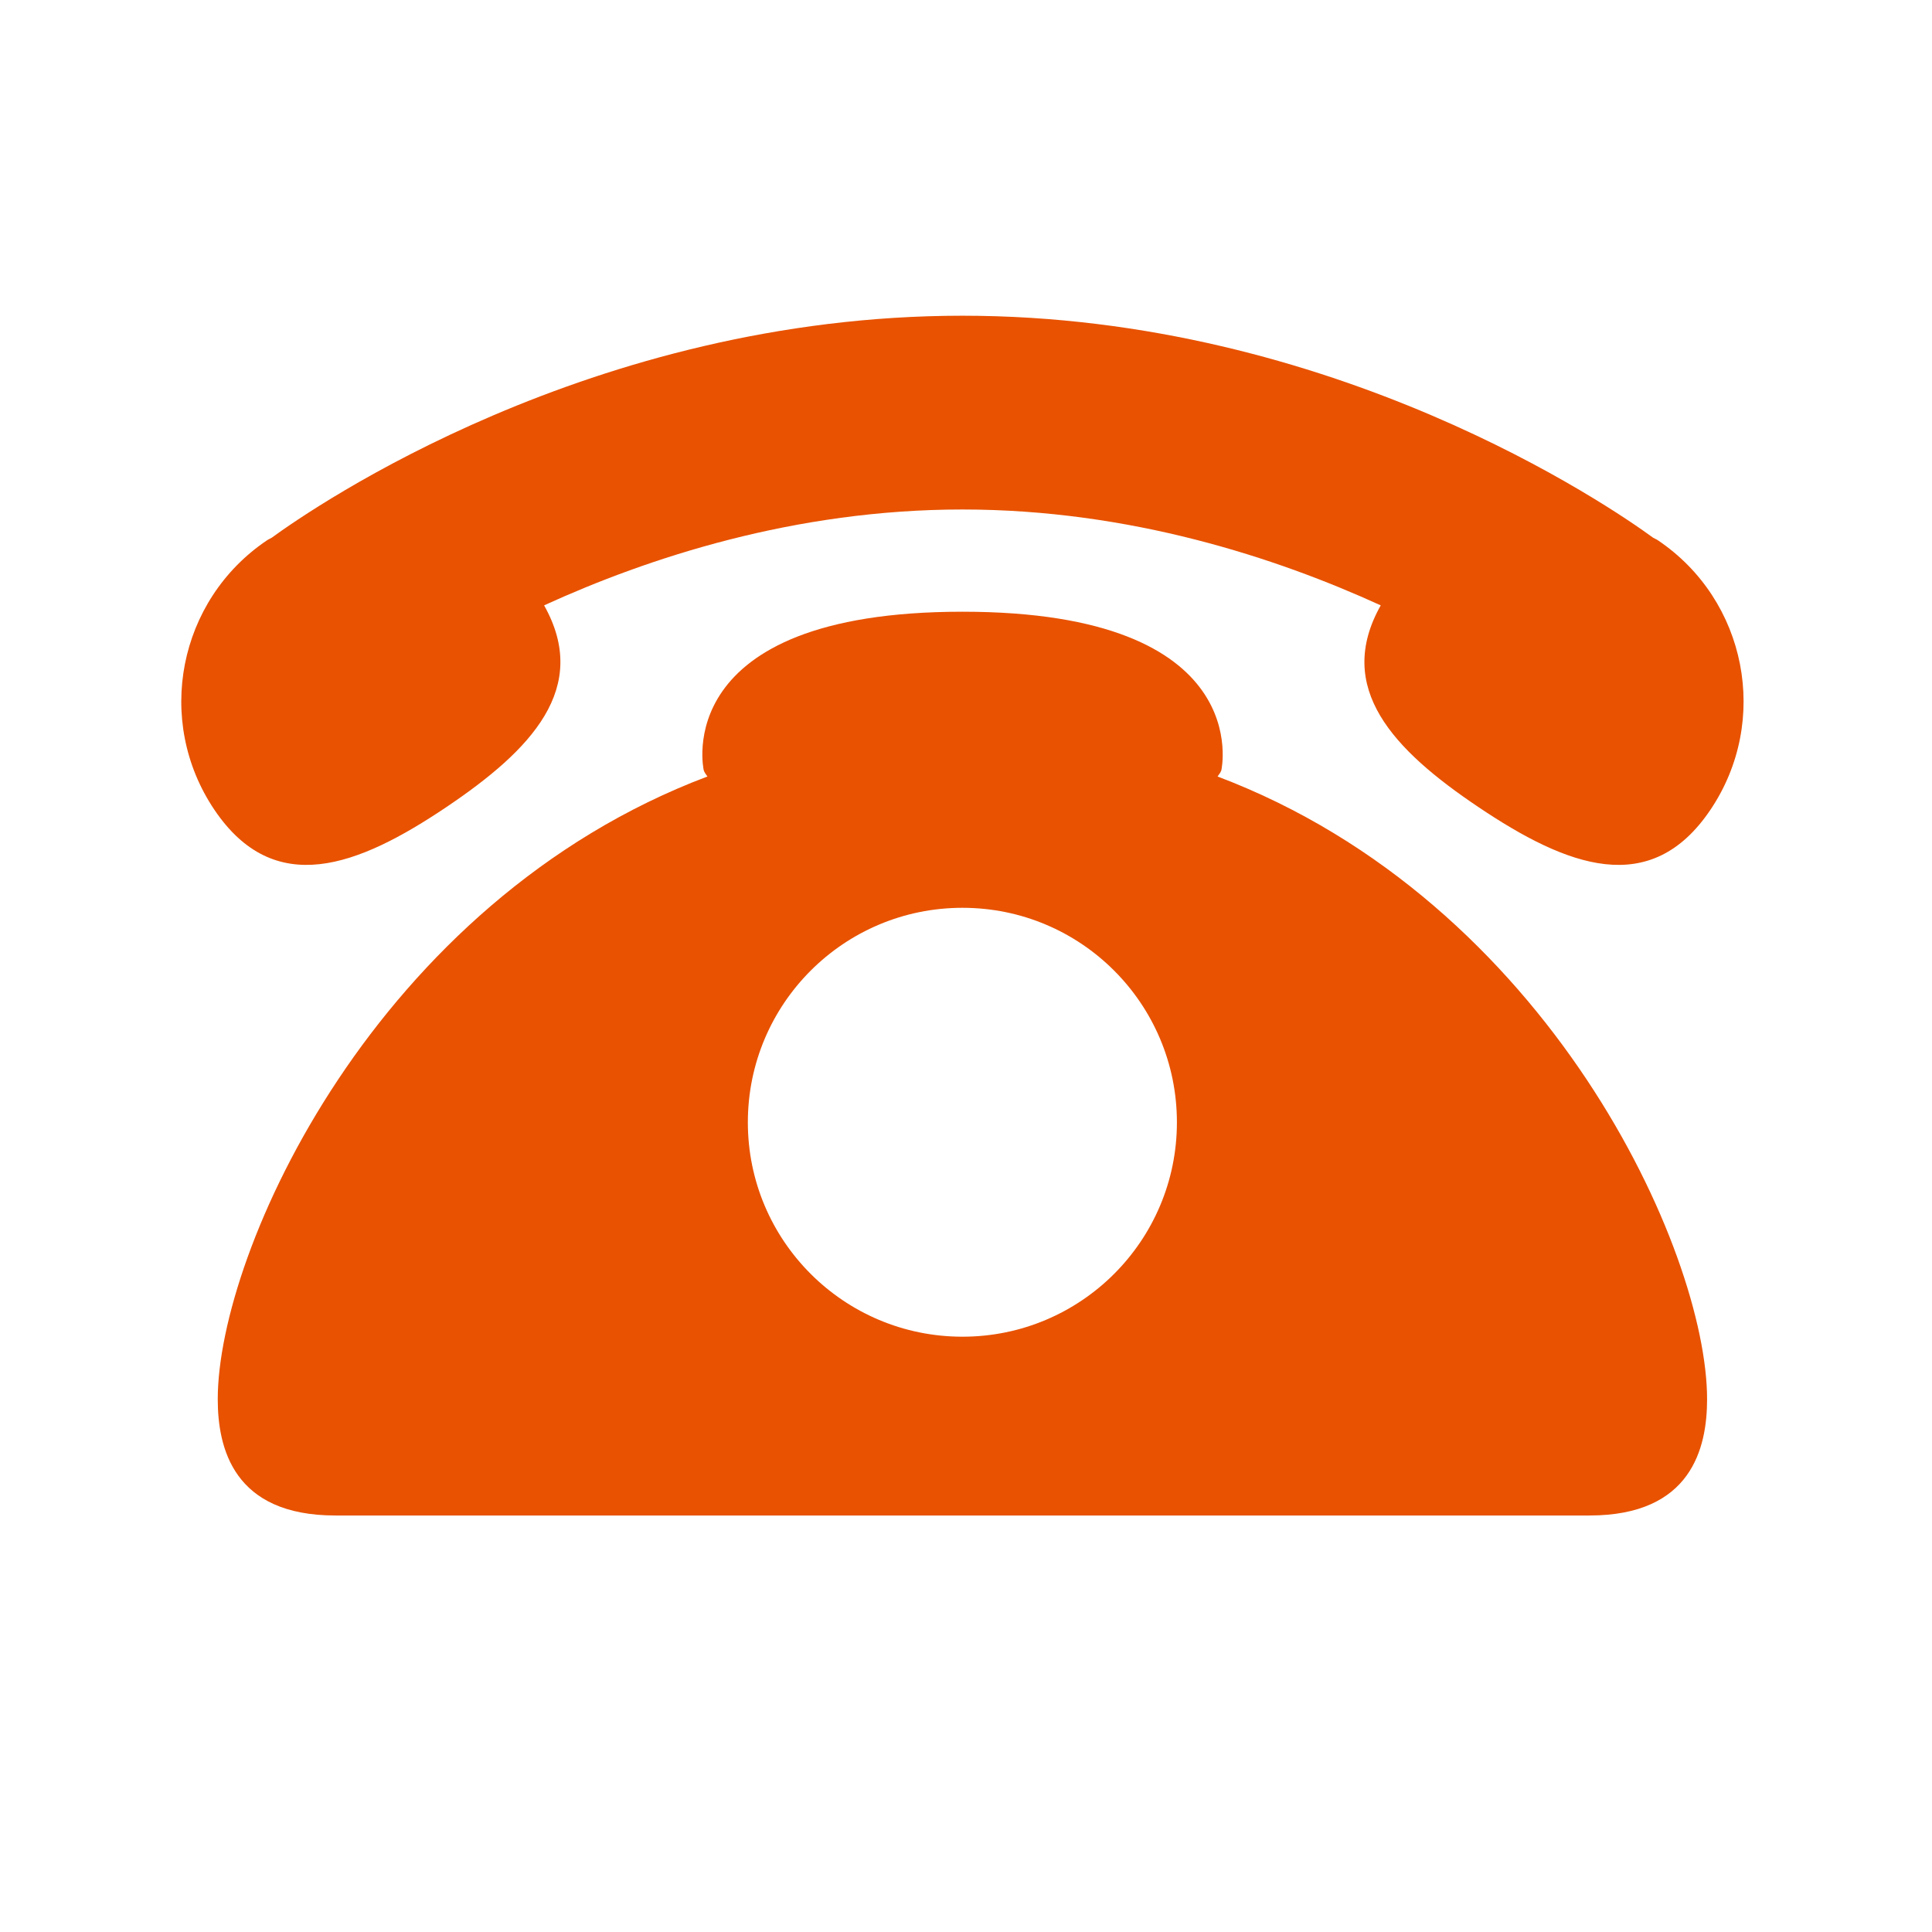 <?xml version="1.0" encoding="utf-8"?>
<!-- Generator: Adobe Illustrator 16.0.3, SVG Export Plug-In . SVG Version: 6.00 Build 0)  -->
<!DOCTYPE svg PUBLIC "-//W3C//DTD SVG 1.1//EN" "http://www.w3.org/Graphics/SVG/1.1/DTD/svg11.dtd">
<svg version="1.1" id="Layer_1" xmlns="http://www.w3.org/2000/svg" xmlns:xlink="http://www.w3.org/1999/xlink" x="0px" y="0px"
	 width="24px" height="24px" viewBox="0 0 24 24" enable-background="new 0 0 24 24" xml:space="preserve">
<path fill="#E85200" d="M21.248,10.059c-0.744,1.105-1.779,0.709-2.885-0.035c-1.055-0.709-1.788-1.478-1.211-2.504
	c-1.292-0.59-3.113-1.191-5.196-1.191S8.05,6.93,6.759,7.52c0.577,1.026-0.158,1.795-1.211,2.504
	c-1.105,0.744-2.14,1.14-2.885,0.035C1.919,8.954,2.213,7.455,3.318,6.711C3.337,6.698,3.356,6.692,3.375,6.68
	c0.522-0.381,3.968-2.758,8.581-2.758c4.611,0,8.059,2.377,8.58,2.758c0.019,0.012,0.039,0.018,0.058,0.031
	C21.699,7.455,21.992,8.954,21.248,10.059z M21.206,17.381c0,0.607-0.194,1.445-1.461,1.445c-1.268,0-5.111,0-7.789,0
	c-2.679,0-6.522,0-7.79,0c-1.267,0-1.461-0.838-1.461-1.445c0-1.835,1.964-6.181,6.083-7.735C8.77,9.62,8.75,9.596,8.742,9.568
	c0,0-0.447-1.969,3.214-1.969c3.66,0,3.216,1.969,3.216,1.969c-0.009,0.028-0.029,0.053-0.047,0.078
	C19.242,11.202,21.206,15.546,21.206,17.381z M14.62,13.942c0-1.473-1.192-2.665-2.664-2.665c-1.472,0-2.666,1.192-2.666,2.665
	c0,1.47,1.193,2.663,2.666,2.663C13.428,16.605,14.62,15.412,14.62,13.942z"/>
</svg>
